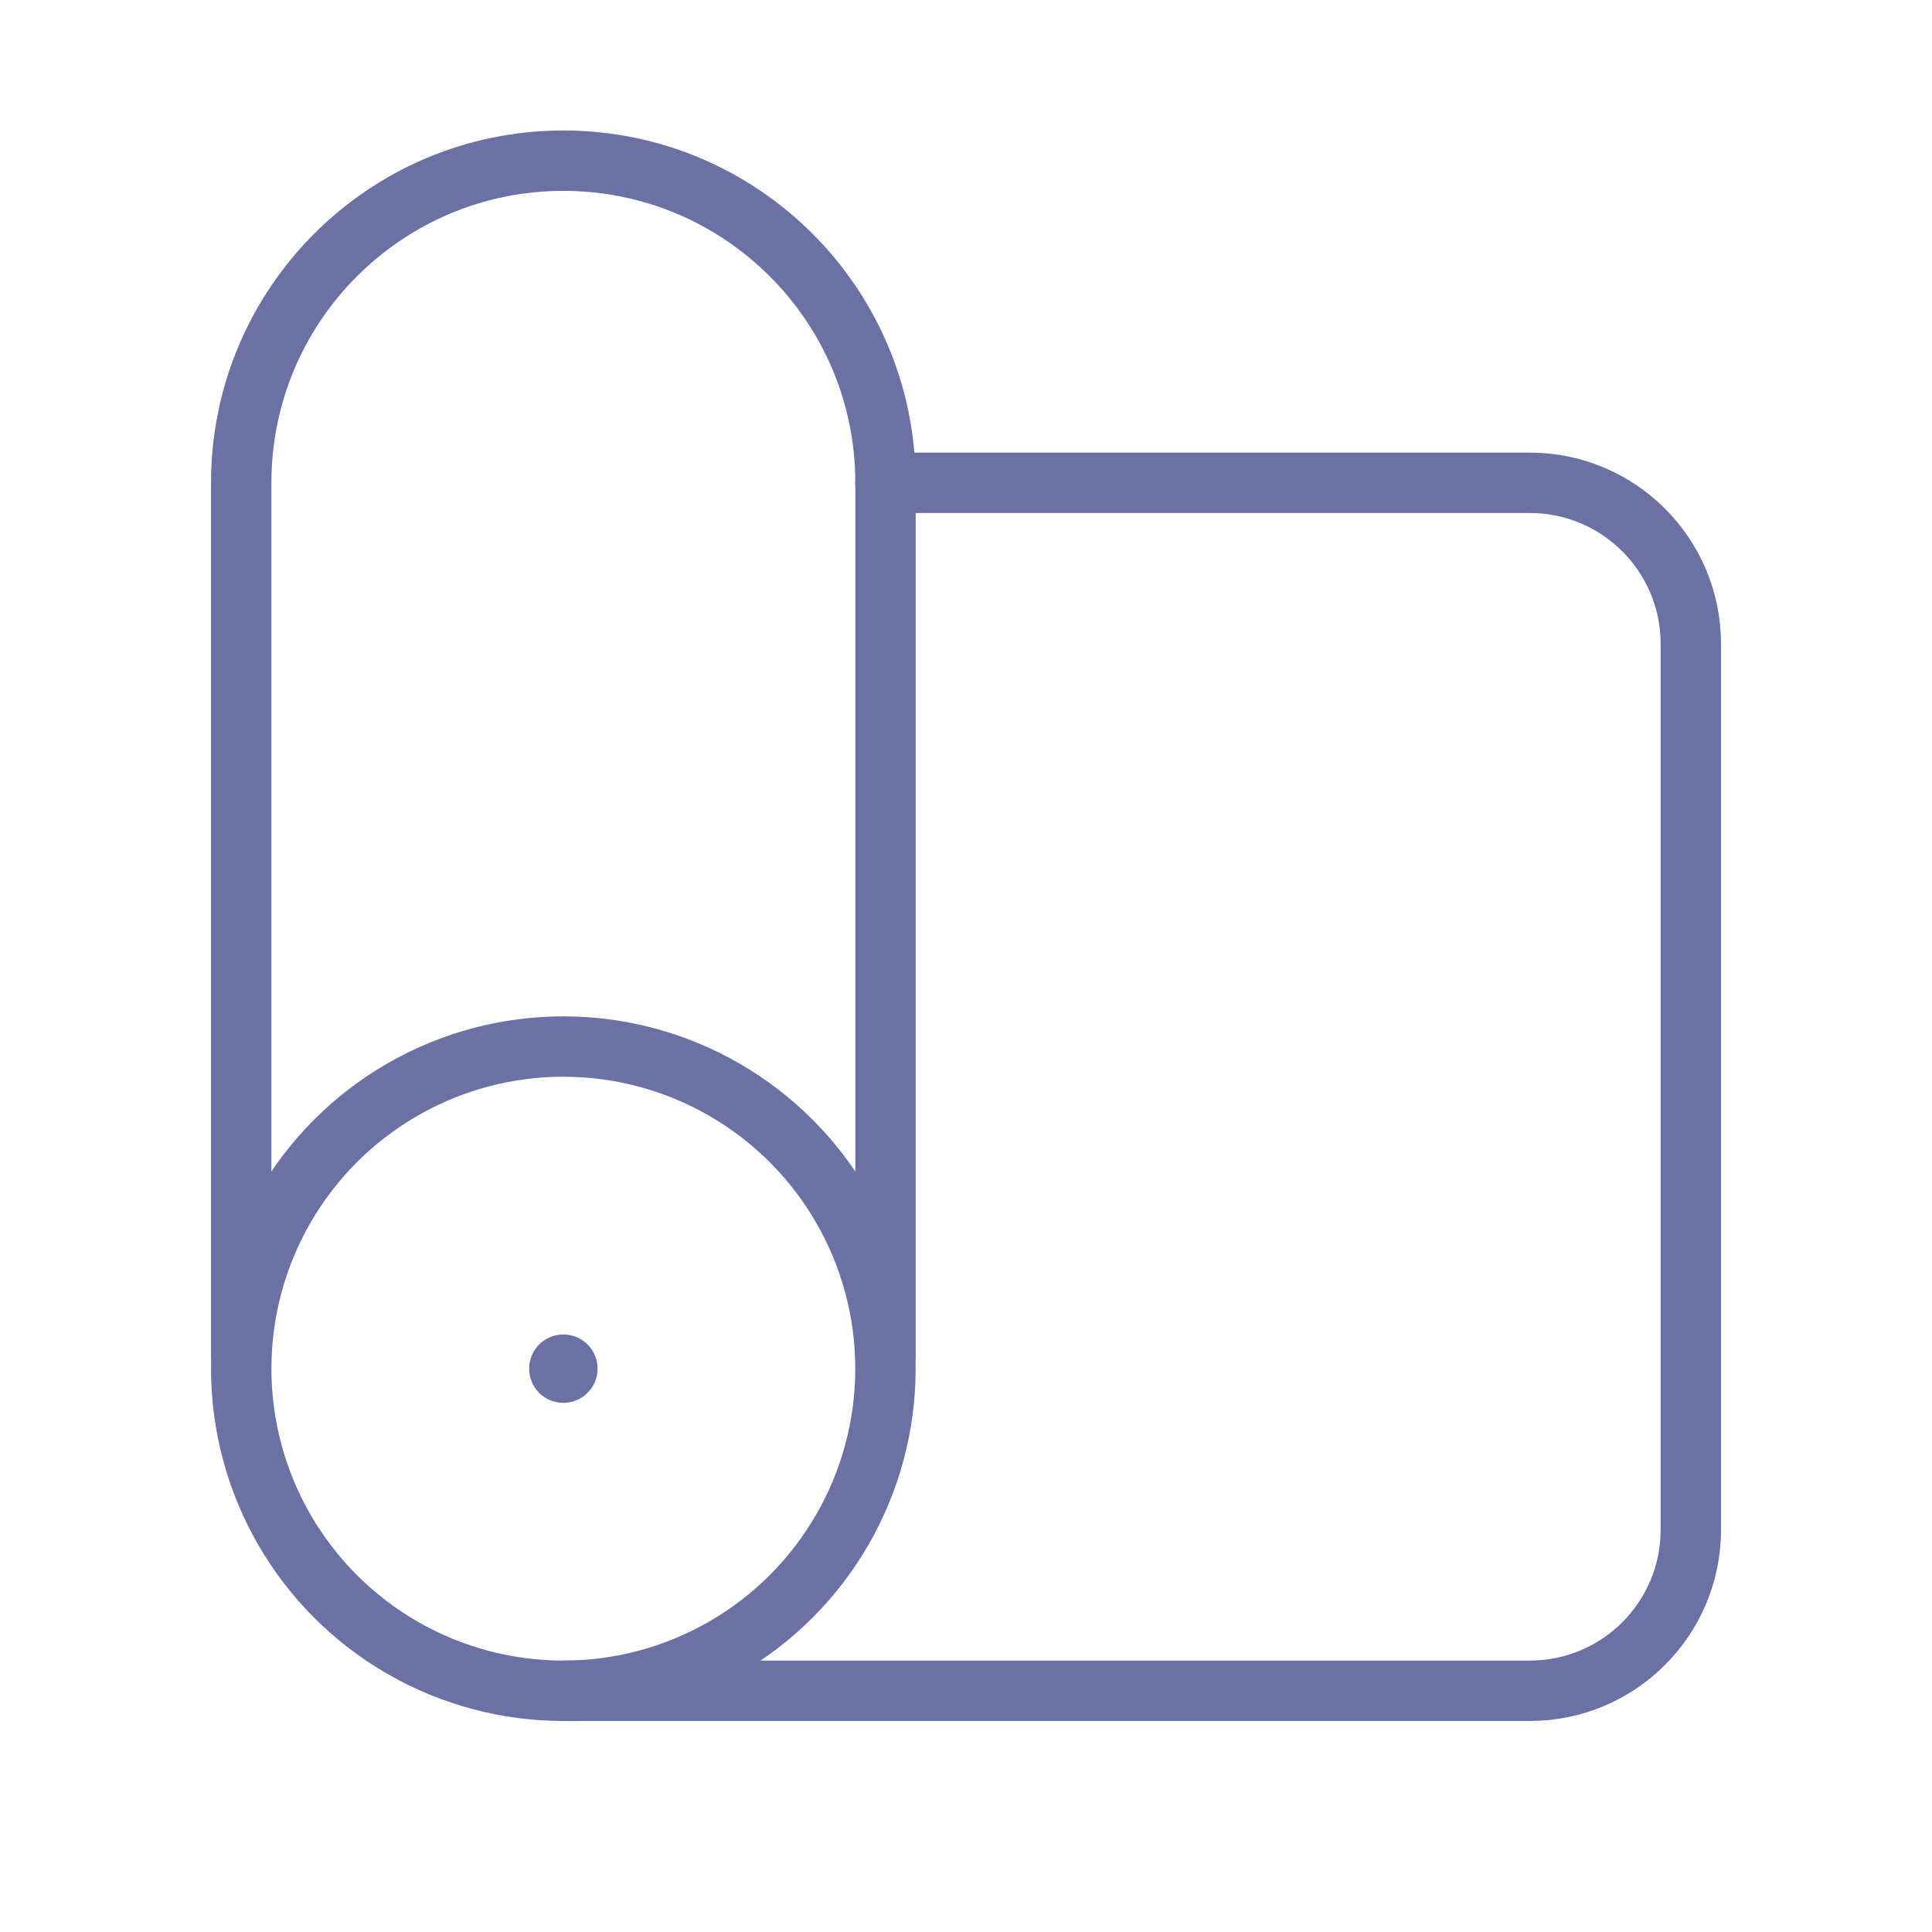 <svg width="48" height="48" viewBox="0 0 48 48" fill="none" xmlns="http://www.w3.org/2000/svg">
<circle cx="13.996" cy="34.004" r="8.003" stroke="#6A71A5" stroke-width="1.5" stroke-linecap="round" stroke-linejoin="round"/>
<path d="M13.996 42.007H38.006C40.216 42.007 42.008 40.216 42.008 38.006V15.997C42.008 13.787 40.216 11.995 38.006 11.995H21.999" stroke="#6A71A5" stroke-width="1.5" stroke-linecap="round" stroke-linejoin="round"/>
<path d="M5.993 33.67V11.995C5.993 7.575 9.576 3.992 13.996 3.992C18.417 3.992 22 7.575 22 11.995V33.67" stroke="#6A71A5" stroke-width="1.5" stroke-linecap="round" stroke-linejoin="round"/>
<path d="M13.896 34.004C13.896 34.059 13.941 34.104 13.996 34.104C14.052 34.104 14.097 34.059 14.097 34.004C14.097 33.949 14.052 33.904 13.996 33.904C13.941 33.904 13.896 33.949 13.896 34.004" stroke="#6A71A5" stroke-width="1.5" stroke-linecap="round" stroke-linejoin="round"/>
</svg>
